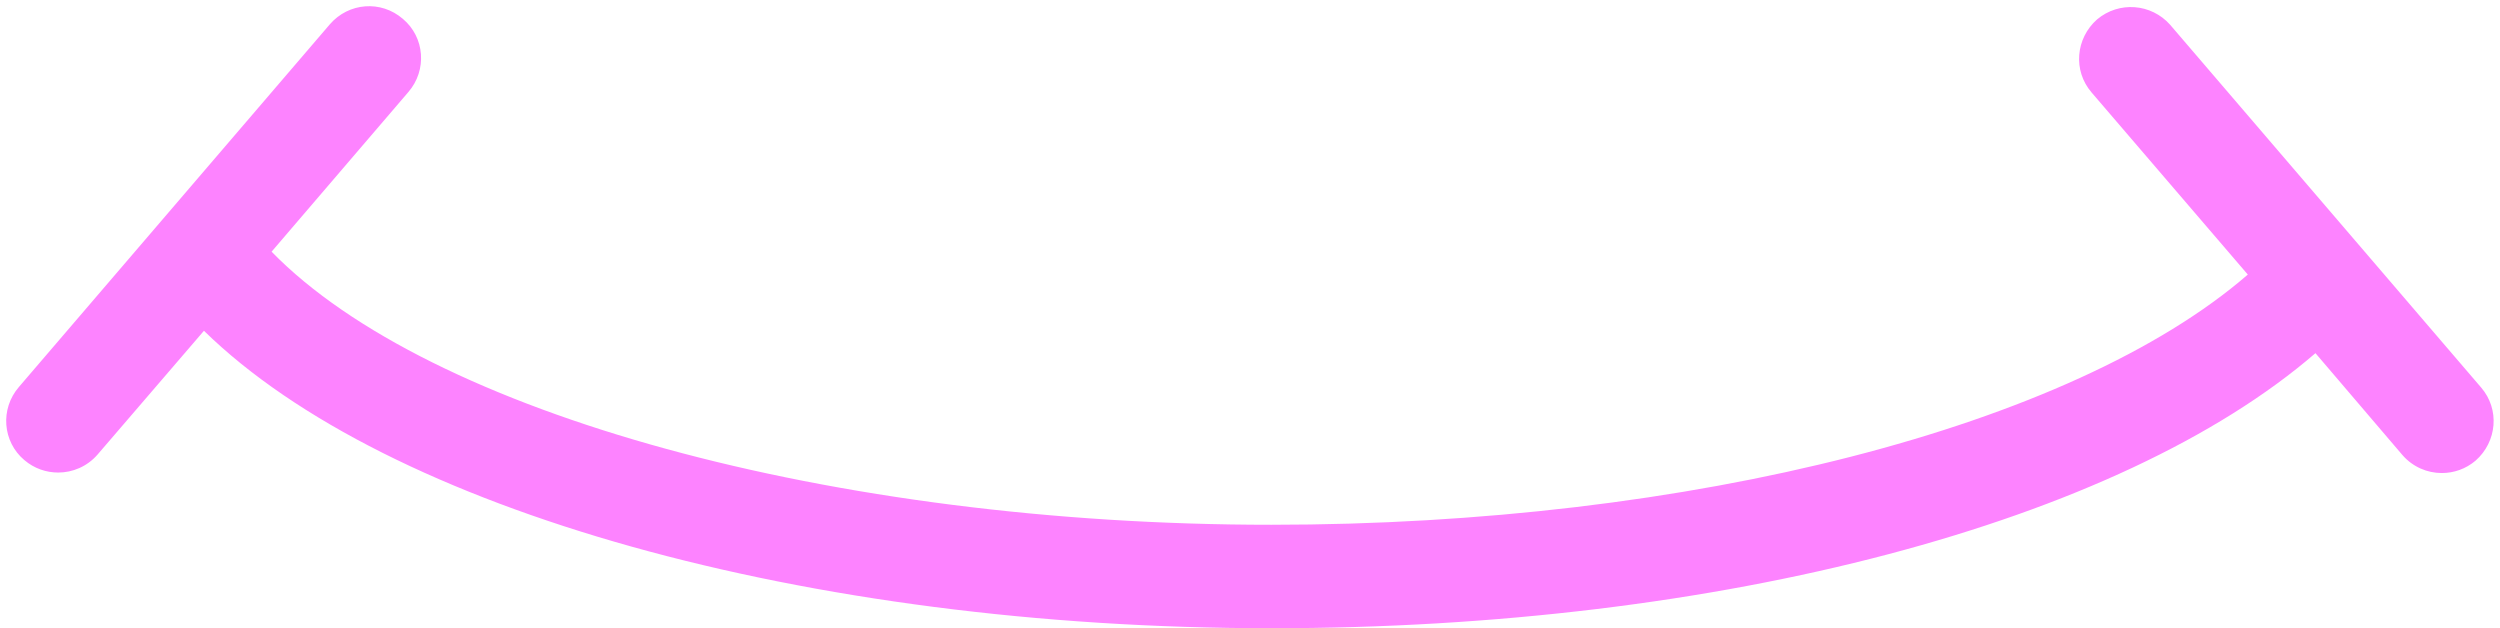 <?xml version="1.0" encoding="UTF-8" standalone="no"?><svg xmlns="http://www.w3.org/2000/svg" xmlns:xlink="http://www.w3.org/1999/xlink" fill="#fd83ff" height="126.3" preserveAspectRatio="xMidYMid meet" version="1" viewBox="-1.3 -1.3 502.6 126.3" width="502.6" zoomAndPan="magnify"><g id="change1_1"><path d="M80.8,17.2L53.3,49.3c31.7,32.5,112.8,54.9,201,54.9c84.2,0,161-19.7,196.3-50.3l-31.4-36.6c-3.8-4.4-3.2-10.9,1.1-14.7 c4.4-3.7,10.9-3.2,14.7,1.1l62.5,72.9c3.8,4.4,3.2,10.9-1.1,14.7c-2,1.7-4.4,2.5-6.8,2.5c-2.9,0-5.8-1.2-7.9-3.6l-17.5-20.5 C424.7,103.8,344.5,125,254.3,125c-93.6,0-177.8-23.8-214.6-59.8L18.3,90.1c-2.1,2.4-5,3.6-7.9,3.6c-2.4,0-4.8-0.8-6.8-2.5 c-4.4-3.7-4.9-10.3-1.1-14.7L65,3.6c3.8-4.4,10.3-4.9,14.7-1.1C84.1,6.2,84.6,12.8,80.8,17.2z" fill="inherit"/></g></svg>
